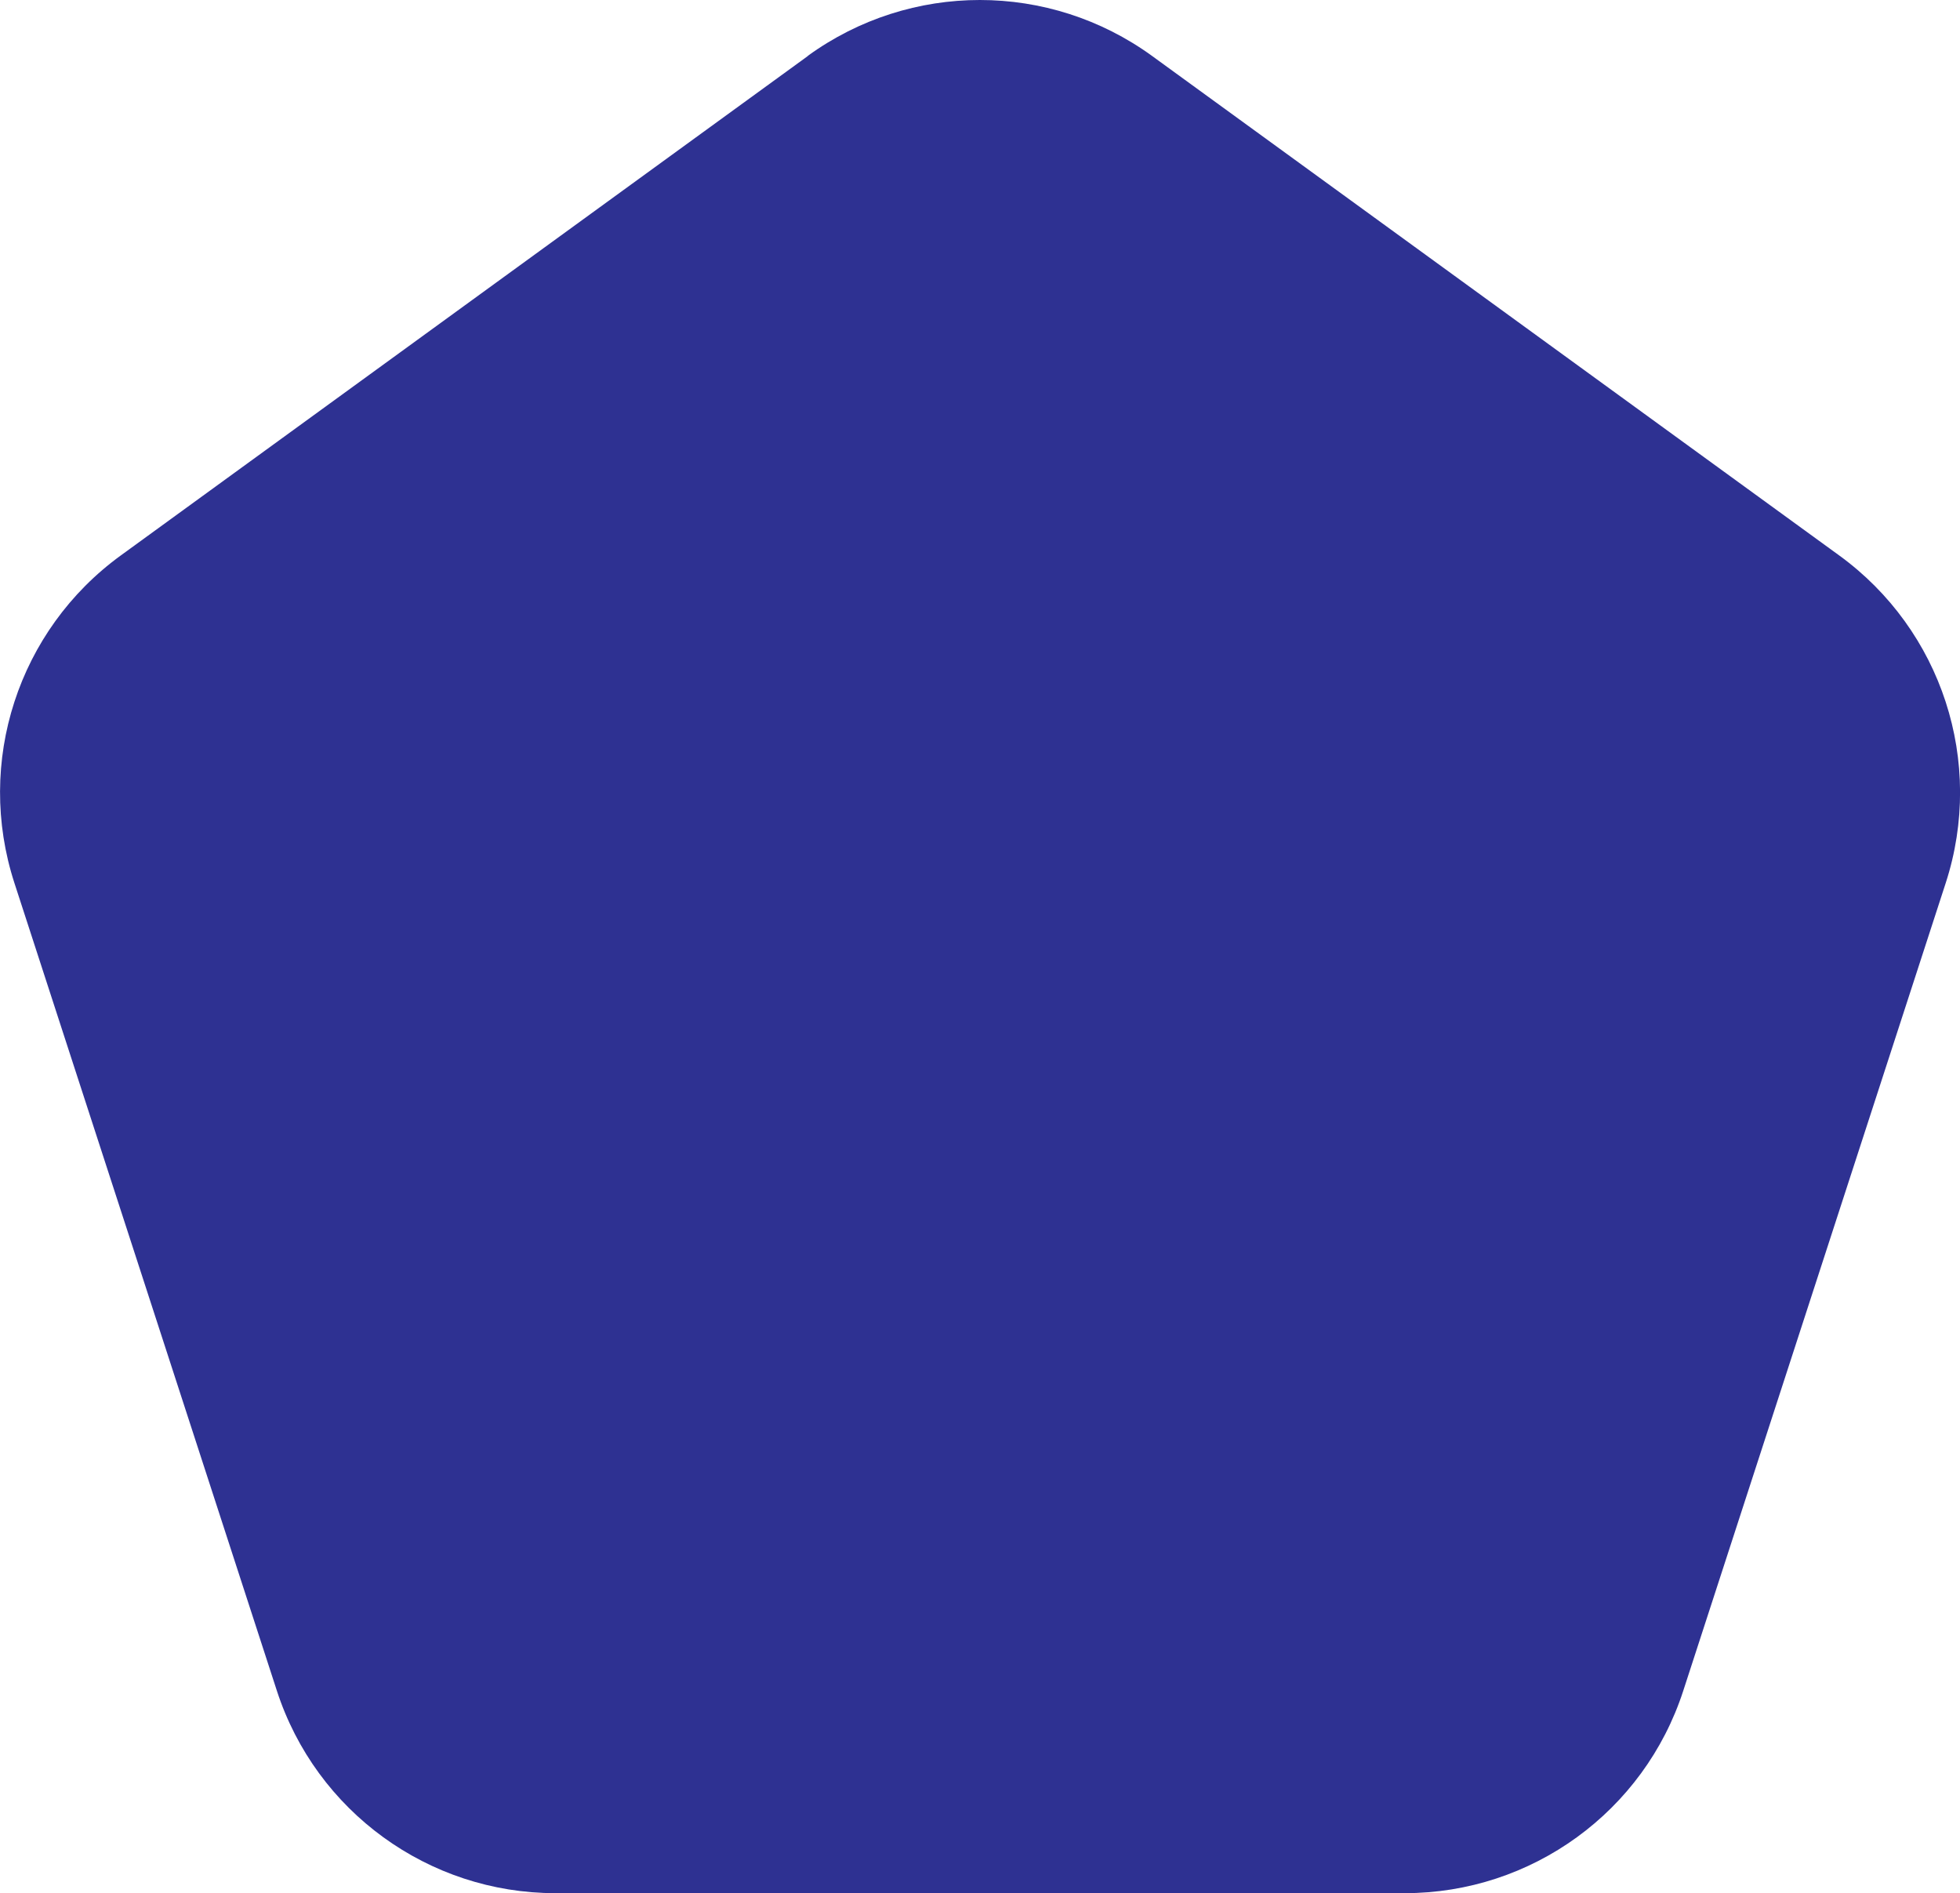 <?xml version="1.0" encoding="UTF-8"?>
<svg id="Calque_2" data-name="Calque 2" xmlns="http://www.w3.org/2000/svg" viewBox="0 0 152.42 147.19">
  <defs>
    <style>
      .cls-1 {
        fill: #2e3192;
      }
    </style>
  </defs>
  <g id="Calque_1-2" data-name="Calque 1">
    <path id="icone-forestier" class="cls-1" d="M62.83,4.35L9.4,43.18C1.41,48.98-1.93,59.26,1.12,68.65l20.41,62.8c3.05,9.39,11.8,15.74,21.66,15.74h66.05c9.86,0,18.61-6.34,21.66-15.74l20.41-62.8c3.05-9.39-.3-19.67-8.29-25.47L89.59,4.35c-7.99-5.8-18.79-5.8-26.78,0h.02Z"/>
  </g>
</svg>